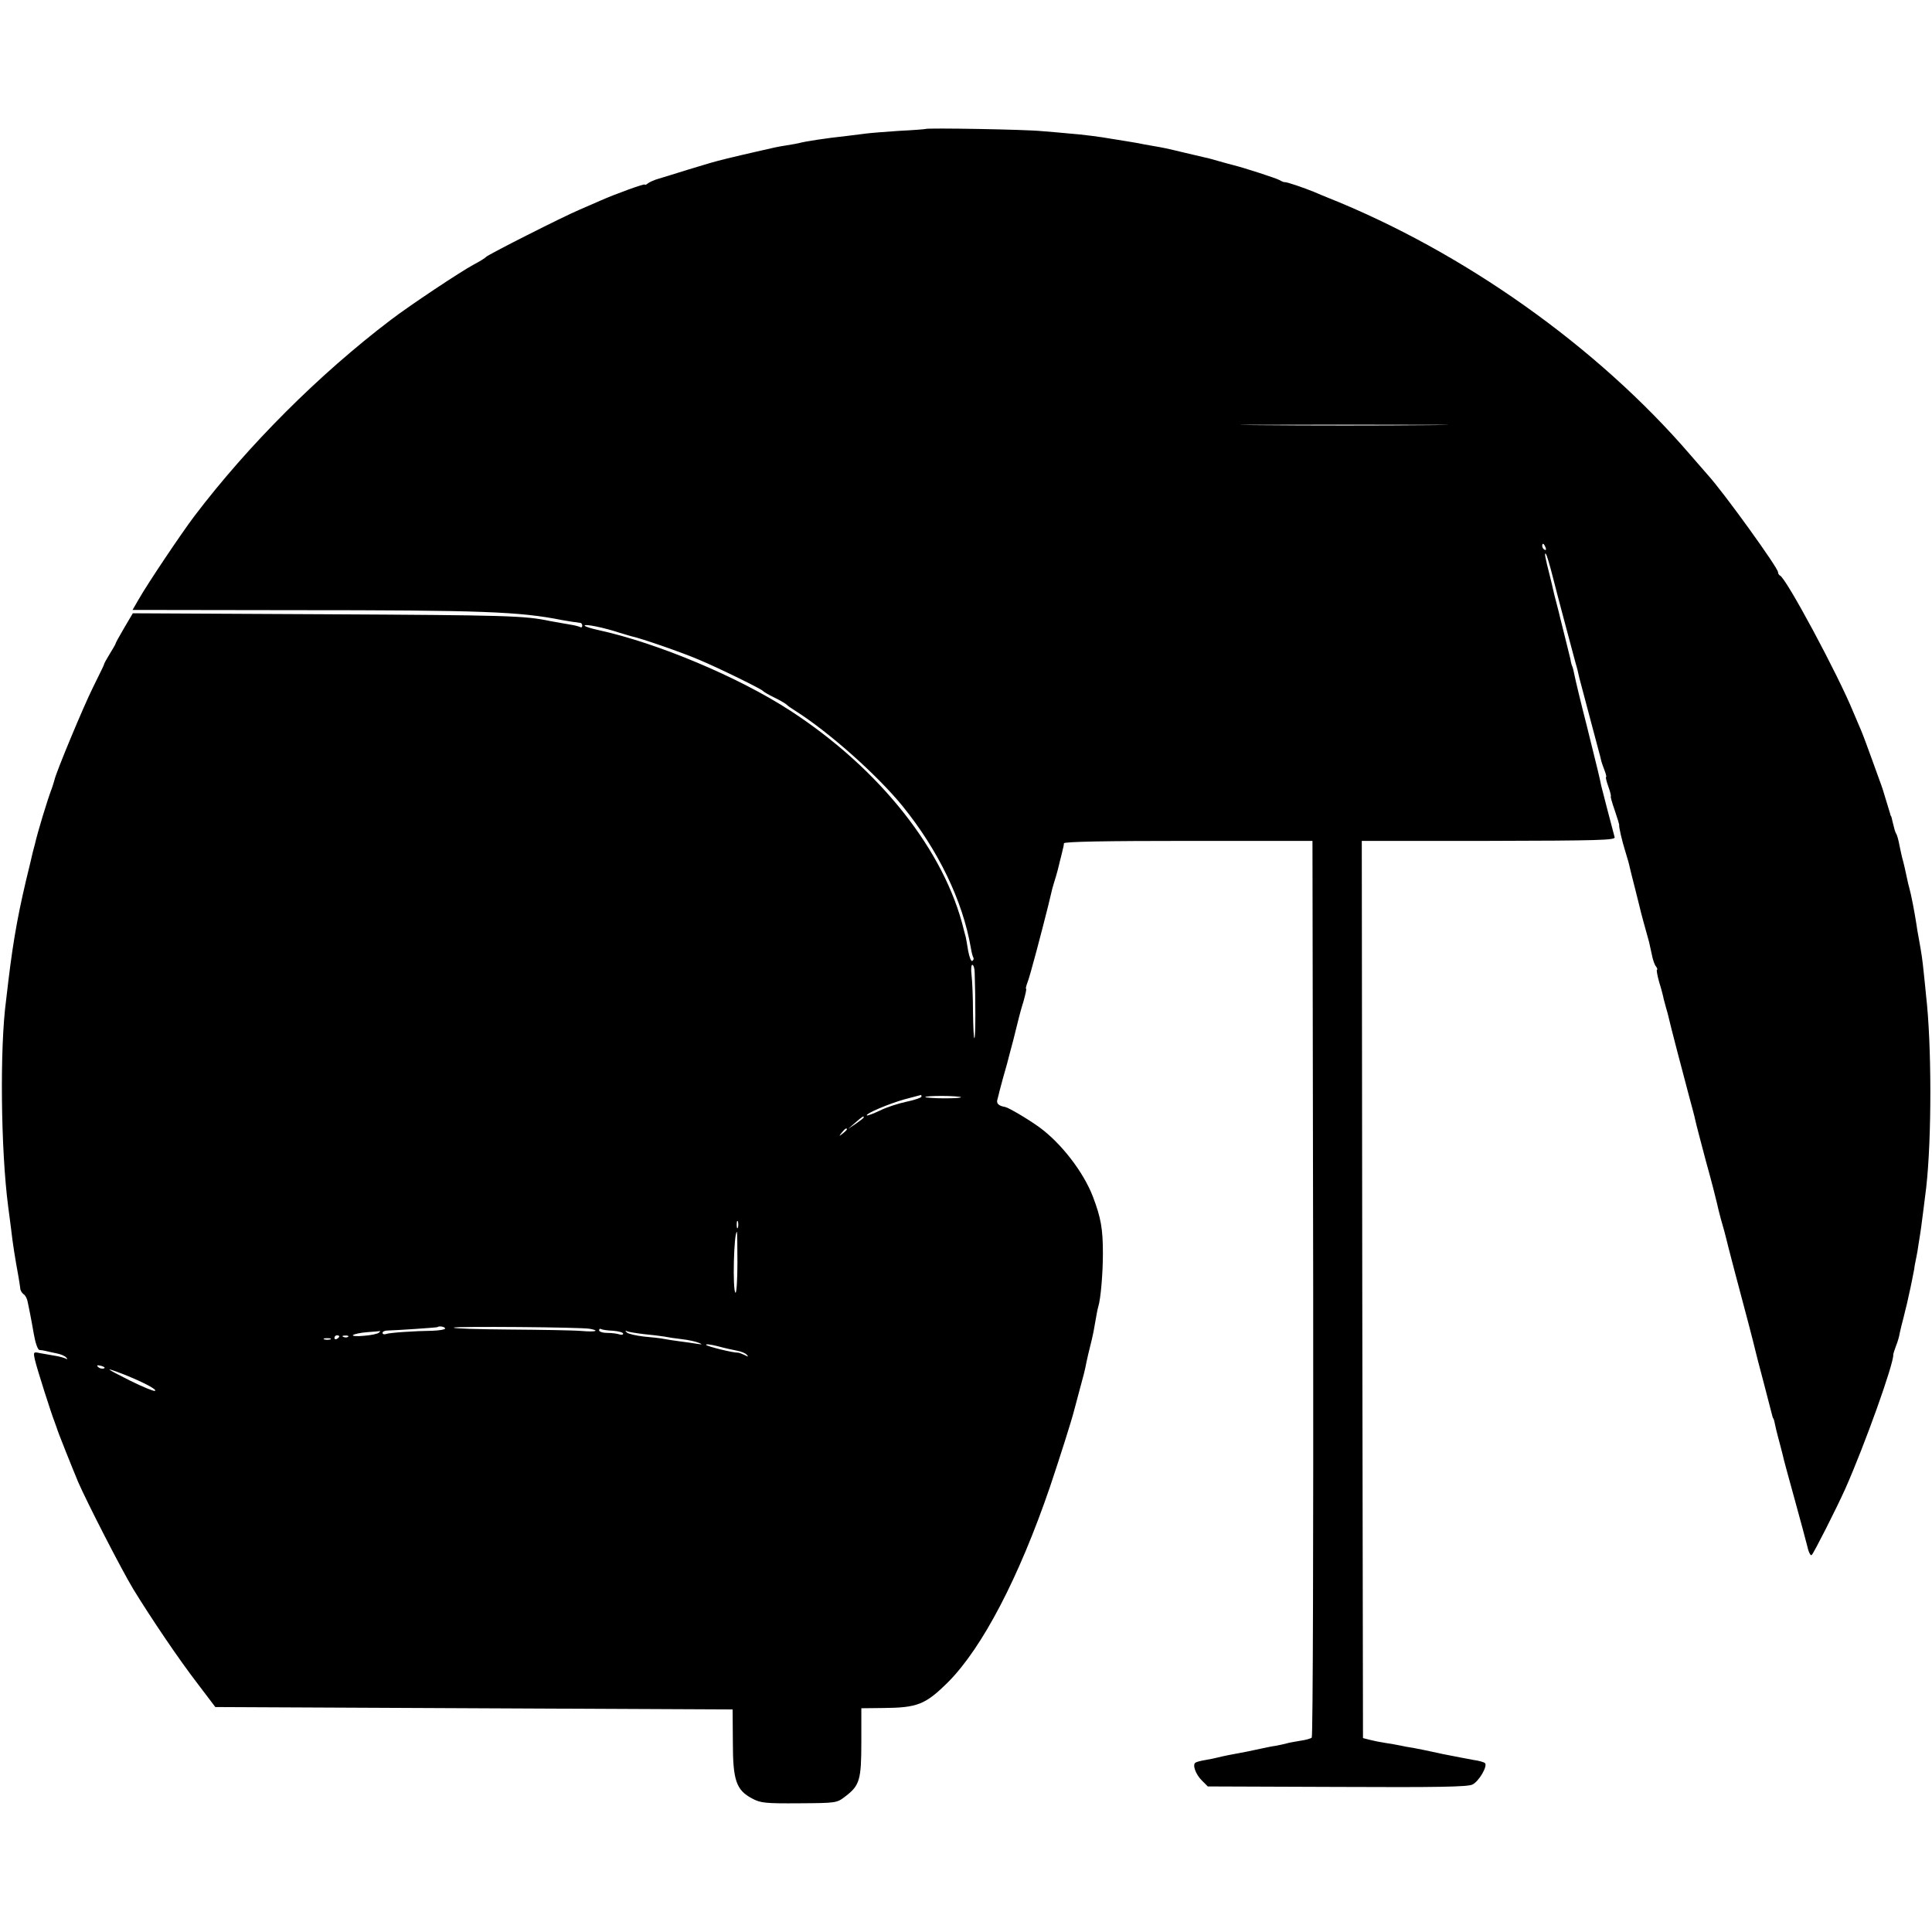 <?xml version="1.0" standalone="no"?>
<!DOCTYPE svg PUBLIC "-//W3C//DTD SVG 20010904//EN"
 "http://www.w3.org/TR/2001/REC-SVG-20010904/DTD/svg10.dtd">
<svg version="1.0" xmlns="http://www.w3.org/2000/svg"
 width="803pt" height="803pt" viewBox="0 0 803 803"
 preserveAspectRatio="xMidYMid meet">
<g transform="translate(0,803) scale(0.1,-0.1)"
fill="#000000" stroke="none">
<path d="M3847 7494 c-1 -1 -51 -5 -112 -8 -60 -4 -121 -9 -135 -11 -14 -2
-50 -6 -80 -10 -85 -9 -176 -23 -200 -30 -8 -2 -31 -6 -50 -9 -39 -6 -51 -9
-125 -26 -27 -6 -57 -13 -65 -15 -19 -4 -100 -24 -120 -30 -8 -2 -53 -16 -100
-30 -47 -15 -101 -31 -120 -37 -19 -5 -41 -15 -47 -20 -7 -6 -13 -8 -13 -5 0
5 -122 -39 -185 -67 -16 -7 -55 -24 -85 -37 -69 -29 -383 -188 -390 -197 -3
-4 -25 -18 -50 -31 -56 -30 -265 -169 -345 -230 -299 -227 -593 -521 -817
-816 -53 -70 -194 -280 -231 -345 l-26 -45 672 -1 c780 0 936 -6 1112 -41 28
-5 59 -10 78 -12 4 -1 7 -6 7 -12 0 -5 -3 -8 -7 -6 -5 3 -24 8 -43 11 -19 3
-57 10 -85 15 -105 22 -171 24 -942 28 l-791 4 -36 -61 c-20 -34 -36 -63 -36
-66 0 -2 -11 -21 -24 -42 -12 -20 -24 -40 -24 -45 -1 -4 -22 -46 -46 -95 -38
-76 -154 -354 -160 -385 -2 -7 -6 -21 -10 -32 -19 -49 -60 -185 -71 -234 -3
-9 -12 -45 -20 -81 -47 -190 -68 -304 -90 -485 -3 -27 -8 -66 -10 -85 -26
-193 -22 -618 9 -855 3 -25 9 -66 12 -92 7 -63 17 -124 30 -195 3 -18 7 -41 8
-51 0 -10 7 -21 14 -26 7 -4 15 -19 17 -32 3 -13 7 -35 10 -49 3 -14 10 -53
16 -87 6 -35 16 -63 23 -64 6 0 18 -2 26 -4 8 -2 29 -7 45 -10 17 -3 35 -11
40 -17 7 -7 6 -9 -1 -5 -6 3 -26 9 -45 12 -19 3 -47 8 -63 11 -27 6 -28 5 -21
-27 7 -33 70 -230 82 -259 3 -8 7 -19 9 -25 3 -13 64 -165 89 -225 36 -83 180
-364 229 -445 75 -122 188 -290 269 -395 l72 -95 1075 -5 1075 -5 1 -136 c0
-159 14 -199 80 -234 35 -19 55 -21 196 -20 154 1 156 1 192 29 59 45 66 68
66 226 l0 140 88 1 c146 1 178 14 273 108 142 143 294 434 423 811 40 119 90
276 101 320 2 8 11 42 20 75 18 66 24 88 31 125 3 14 9 41 14 60 5 19 12 49
15 65 14 79 16 91 20 105 10 32 19 138 19 220 0 102 -8 148 -41 235 -39 103
-132 223 -222 289 -45 33 -128 82 -143 85 -29 5 -38 15 -32 33 3 11 7 26 8 32
2 6 8 31 15 56 7 25 15 52 17 60 2 8 13 51 25 95 11 44 22 87 24 96 2 8 10 39
19 67 8 29 13 52 11 52 -3 0 0 12 6 28 9 21 58 207 85 315 5 21 12 51 18 75 3
9 9 32 15 50 5 18 10 35 10 37 1 3 1 6 2 8 0 1 2 9 4 17 2 8 7 26 10 40 4 14
7 30 7 35 1 7 179 10 517 10 l516 0 3 -1859 c1 -1023 -1 -1863 -6 -1868 -4 -4
-25 -10 -47 -13 -22 -4 -48 -8 -57 -11 -10 -3 -30 -7 -45 -10 -16 -2 -39 -7
-53 -10 -40 -9 -85 -18 -145 -29 -16 -3 -37 -8 -45 -10 -8 -2 -30 -7 -49 -10
-19 -3 -38 -8 -42 -11 -14 -8 0 -48 26 -74 l25 -25 538 -2 c417 -2 543 0 562
10 27 13 64 77 52 89 -4 4 -25 10 -47 13 -22 4 -80 15 -130 25 -49 11 -103 22
-120 25 -16 2 -41 7 -55 10 -14 3 -42 8 -63 11 -20 3 -50 9 -65 13 l-27 7 -3
1865 -2 1864 527 0 c458 1 527 3 524 15 -10 38 -52 197 -56 215 -7 35 -12 56
-59 245 -26 101 -49 198 -52 214 -3 16 -7 32 -9 36 -2 3 -6 17 -8 31 -3 13
-13 53 -22 89 -9 36 -18 72 -20 80 -2 8 -8 35 -15 60 -7 25 -13 52 -15 60 -2
8 -7 33 -13 55 -20 78 -24 100 -17 93 4 -4 17 -49 30 -100 13 -51 31 -120 40
-153 9 -33 18 -67 20 -75 2 -8 11 -42 20 -75 9 -33 18 -68 21 -77 2 -10 6 -26
8 -35 7 -25 75 -284 81 -305 3 -10 7 -26 9 -35 2 -10 9 -30 15 -45 6 -16 9
-28 6 -28 -2 0 2 -18 10 -40 8 -22 12 -40 10 -40 -2 0 5 -26 16 -57 11 -32 19
-59 19 -61 -3 -5 12 -69 26 -113 8 -25 16 -54 18 -65 2 -10 12 -48 21 -84 9
-36 18 -72 20 -80 2 -12 28 -106 39 -145 1 -5 6 -28 11 -50 4 -22 12 -46 18
-52 5 -7 7 -13 4 -13 -3 0 1 -23 9 -52 9 -28 17 -60 19 -71 3 -10 7 -27 10
-37 3 -10 8 -27 10 -37 6 -28 61 -239 85 -328 12 -44 24 -89 26 -100 2 -11 22
-87 44 -170 23 -82 43 -161 46 -175 3 -14 10 -43 16 -65 16 -55 16 -57 22 -80
5 -23 55 -213 93 -355 14 -52 26 -102 28 -110 2 -8 17 -69 35 -135 17 -66 33
-127 35 -135 2 -8 4 -15 5 -15 2 0 5 -12 13 -50 3 -11 10 -40 17 -65 7 -25 13
-52 15 -60 2 -8 22 -82 45 -165 23 -82 46 -170 52 -193 5 -24 14 -40 18 -35 9
8 104 196 139 274 81 182 203 523 200 559 0 3 5 19 11 35 7 17 14 41 16 55 3
14 10 43 16 65 5 22 12 48 14 57 2 10 6 28 9 41 7 29 16 77 21 102 1 11 5 31
8 45 3 13 8 42 11 65 4 22 8 51 10 65 4 27 15 118 21 165 23 204 23 595 -1
800 -1 17 -6 57 -9 89 -6 58 -8 74 -21 146 -4 19 -8 46 -10 60 -7 46 -22 124
-29 148 -3 9 -7 28 -10 42 -5 24 -14 65 -20 85 -2 6 -6 28 -11 50 -4 22 -10
45 -14 50 -5 10 -6 13 -15 50 -2 11 -5 21 -6 23 -2 1 -3 5 -4 10 -2 6 -25 82
-31 102 -1 3 -4 12 -7 20 -3 8 -20 56 -38 105 -18 50 -38 104 -45 120 -7 17
-21 50 -32 75 -63 155 -280 559 -305 568 -4 2 -8 8 -8 14 0 18 -224 329 -291
403 -15 17 -48 55 -74 85 -387 450 -945 845 -1510 1070 -11 4 -36 15 -55 23
-39 16 -112 41 -120 40 -3 -1 -13 3 -23 9 -15 8 -147 51 -192 62 -5 1 -30 8
-55 15 -25 7 -52 15 -60 16 -8 2 -46 11 -85 20 -79 19 -89 21 -136 29 -19 3
-45 8 -59 11 -13 2 -40 7 -60 10 -20 3 -45 7 -56 9 -31 6 -123 18 -169 21 -22
2 -74 7 -115 10 -66 7 -477 14 -483 9z m2091 -1231 c-190 -2 -505 -2 -700 0
-194 1 -38 2 347 2 385 0 544 -1 353 -2z m486 -509 c3 -8 2 -12 -4 -9 -6 3
-10 10 -10 16 0 14 7 11 14 -7z m-3852 -353 c19 -6 44 -13 54 -16 39 -8 212
-68 279 -97 86 -36 258 -121 265 -129 3 -4 25 -17 50 -29 25 -12 47 -26 50
-29 3 -4 19 -15 35 -25 138 -87 339 -265 446 -396 149 -184 250 -393 284 -589
3 -19 8 -38 11 -42 2 -4 0 -10 -5 -13 -5 -3 -12 16 -17 42 -4 26 -9 52 -10 57
-2 6 -5 19 -8 30 -79 328 -349 669 -721 911 -217 141 -554 282 -797 335 -32 7
-58 15 -58 19 0 8 82 -9 142 -29z m1479 -1413 c4 -112 4 -270 -1 -273 -3 -2
-5 47 -6 108 0 62 -3 131 -6 155 -3 23 -1 42 3 42 5 0 10 -15 10 -32z m-221
-516 c0 -4 -28 -14 -62 -21 -33 -7 -84 -23 -111 -37 -28 -13 -52 -22 -54 -20
-7 7 92 49 157 67 36 9 66 18 68 18 1 1 2 -3 2 -7z m164 -2 c3 -3 -28 -5 -69
-5 -40 0 -76 3 -79 5 -3 3 28 5 69 5 40 0 76 -3 79 -5z m-404 -84 c0 -3 -15
-14 -32 -26 l-33 -22 30 26 c31 27 35 29 35 22z m-70 -50 c0 -2 -8 -10 -17
-17 -16 -13 -17 -12 -4 4 13 16 21 21 21 13z m-453 -408 c-3 -7 -5 -2 -5 12 0
14 2 19 5 13 2 -7 2 -19 0 -25z m-2 -147 c0 -71 -4 -127 -8 -124 -13 8 -7 253
6 253 1 0 2 -58 2 -129z m-1215 -273 c0 -4 -24 -8 -52 -9 -76 -1 -181 -8 -195
-14 -7 -2 -13 0 -13 5 0 6 10 10 23 10 38 1 202 12 205 14 6 6 32 2 32 -6z
m602 -1 c43 -8 23 -14 -34 -9 -35 3 -169 5 -300 6 -130 1 -234 4 -232 8 4 6
532 2 566 -5z m96 -8 c23 -2 42 -7 42 -12 0 -5 -7 -6 -16 -3 -9 3 -31 6 -50 6
-19 0 -34 5 -34 11 0 5 4 8 8 5 5 -3 27 -6 50 -7z m-973 -8 c-6 -5 -34 -11
-63 -13 -29 -3 -49 -1 -45 3 5 4 31 10 58 12 28 2 52 4 55 5 2 1 0 -2 -5 -7z
m1101 -6 c33 -3 71 -8 84 -10 14 -3 47 -8 74 -11 27 -3 58 -10 70 -15 17 -7
16 -8 -9 -4 -16 3 -48 7 -70 10 -22 3 -51 7 -65 10 -13 3 -52 7 -85 10 -33 4
-64 11 -70 17 -7 7 -7 9 1 5 6 -3 37 -8 70 -12z m-1266 -9 c0 -3 -4 -8 -10
-11 -5 -3 -10 -1 -10 4 0 6 5 11 10 11 6 0 10 -2 10 -4z m37 -2 c-3 -3 -12 -4
-19 -1 -8 3 -5 6 6 6 11 1 17 -2 13 -5z m-74 -11 c-7 -2 -19 -2 -25 0 -7 3 -2
5 12 5 14 0 19 -2 13 -5z m1691 -47 c16 -3 34 -10 40 -17 8 -9 6 -9 -9 -1 -11
5 -23 10 -28 10 -20 -1 -128 26 -132 32 -3 5 19 2 47 -5 29 -8 66 -16 82 -19z
m-2633 -74 c-7 -2 -18 1 -23 6 -8 8 -4 9 13 5 13 -4 18 -8 10 -11z m85 -25
c80 -32 139 -63 128 -68 -5 -2 -52 17 -104 43 -106 53 -112 59 -24 25z"/>
</g>
</svg>

